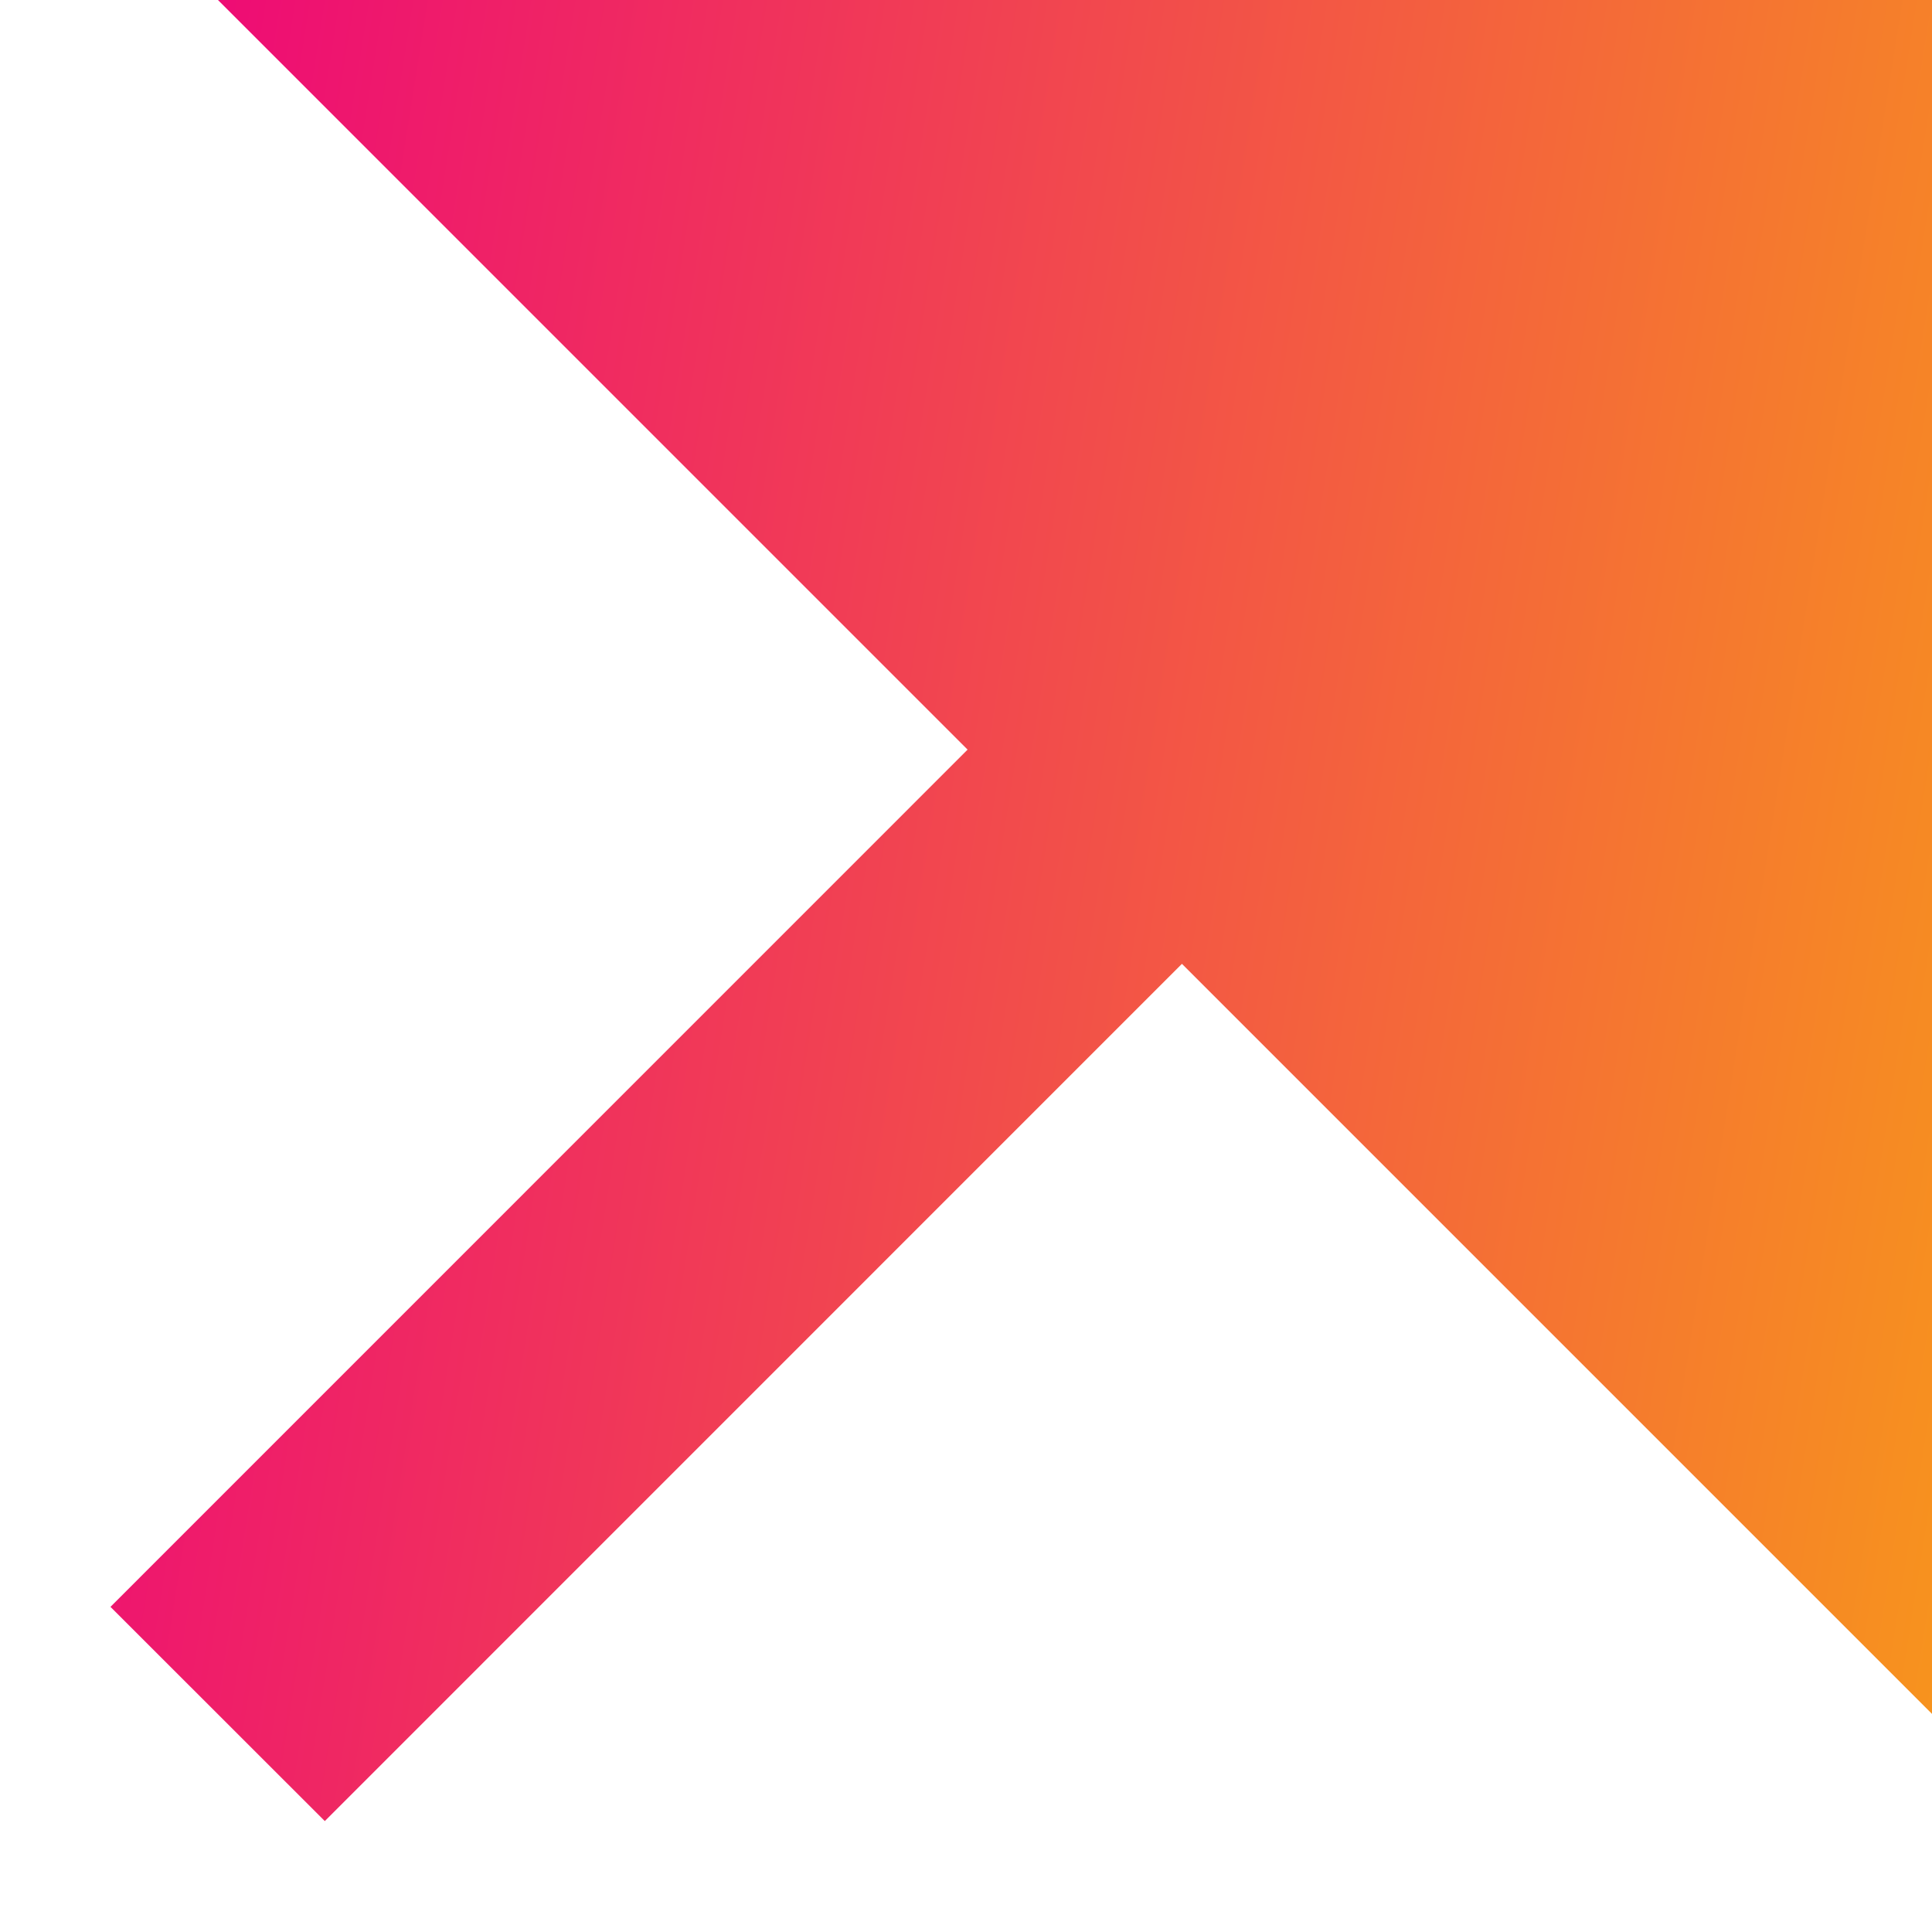 <?xml version="1.0" encoding="UTF-8"?>
<svg xmlns="http://www.w3.org/2000/svg" width="17" height="17" viewBox="0 0 17 17" fill="none">
  <path d="M10.4 8.481L2.858 16.024L0.972 14.139L8.514 6.596L1.914 -0.004H17V15.081L10.4 8.481Z" fill="url(#paint0_linear_5524_16923)"></path>
  <defs>
    <linearGradient id="paint0_linear_5524_16923" x1="0.972" y1="-0.004" x2="19.082" y2="2.861" gradientUnits="userSpaceOnUse">
      <stop stop-color="#ED0579"></stop>
      <stop offset="1" stop-color="#F7941D"></stop>
    </linearGradient>
  </defs>
</svg>
